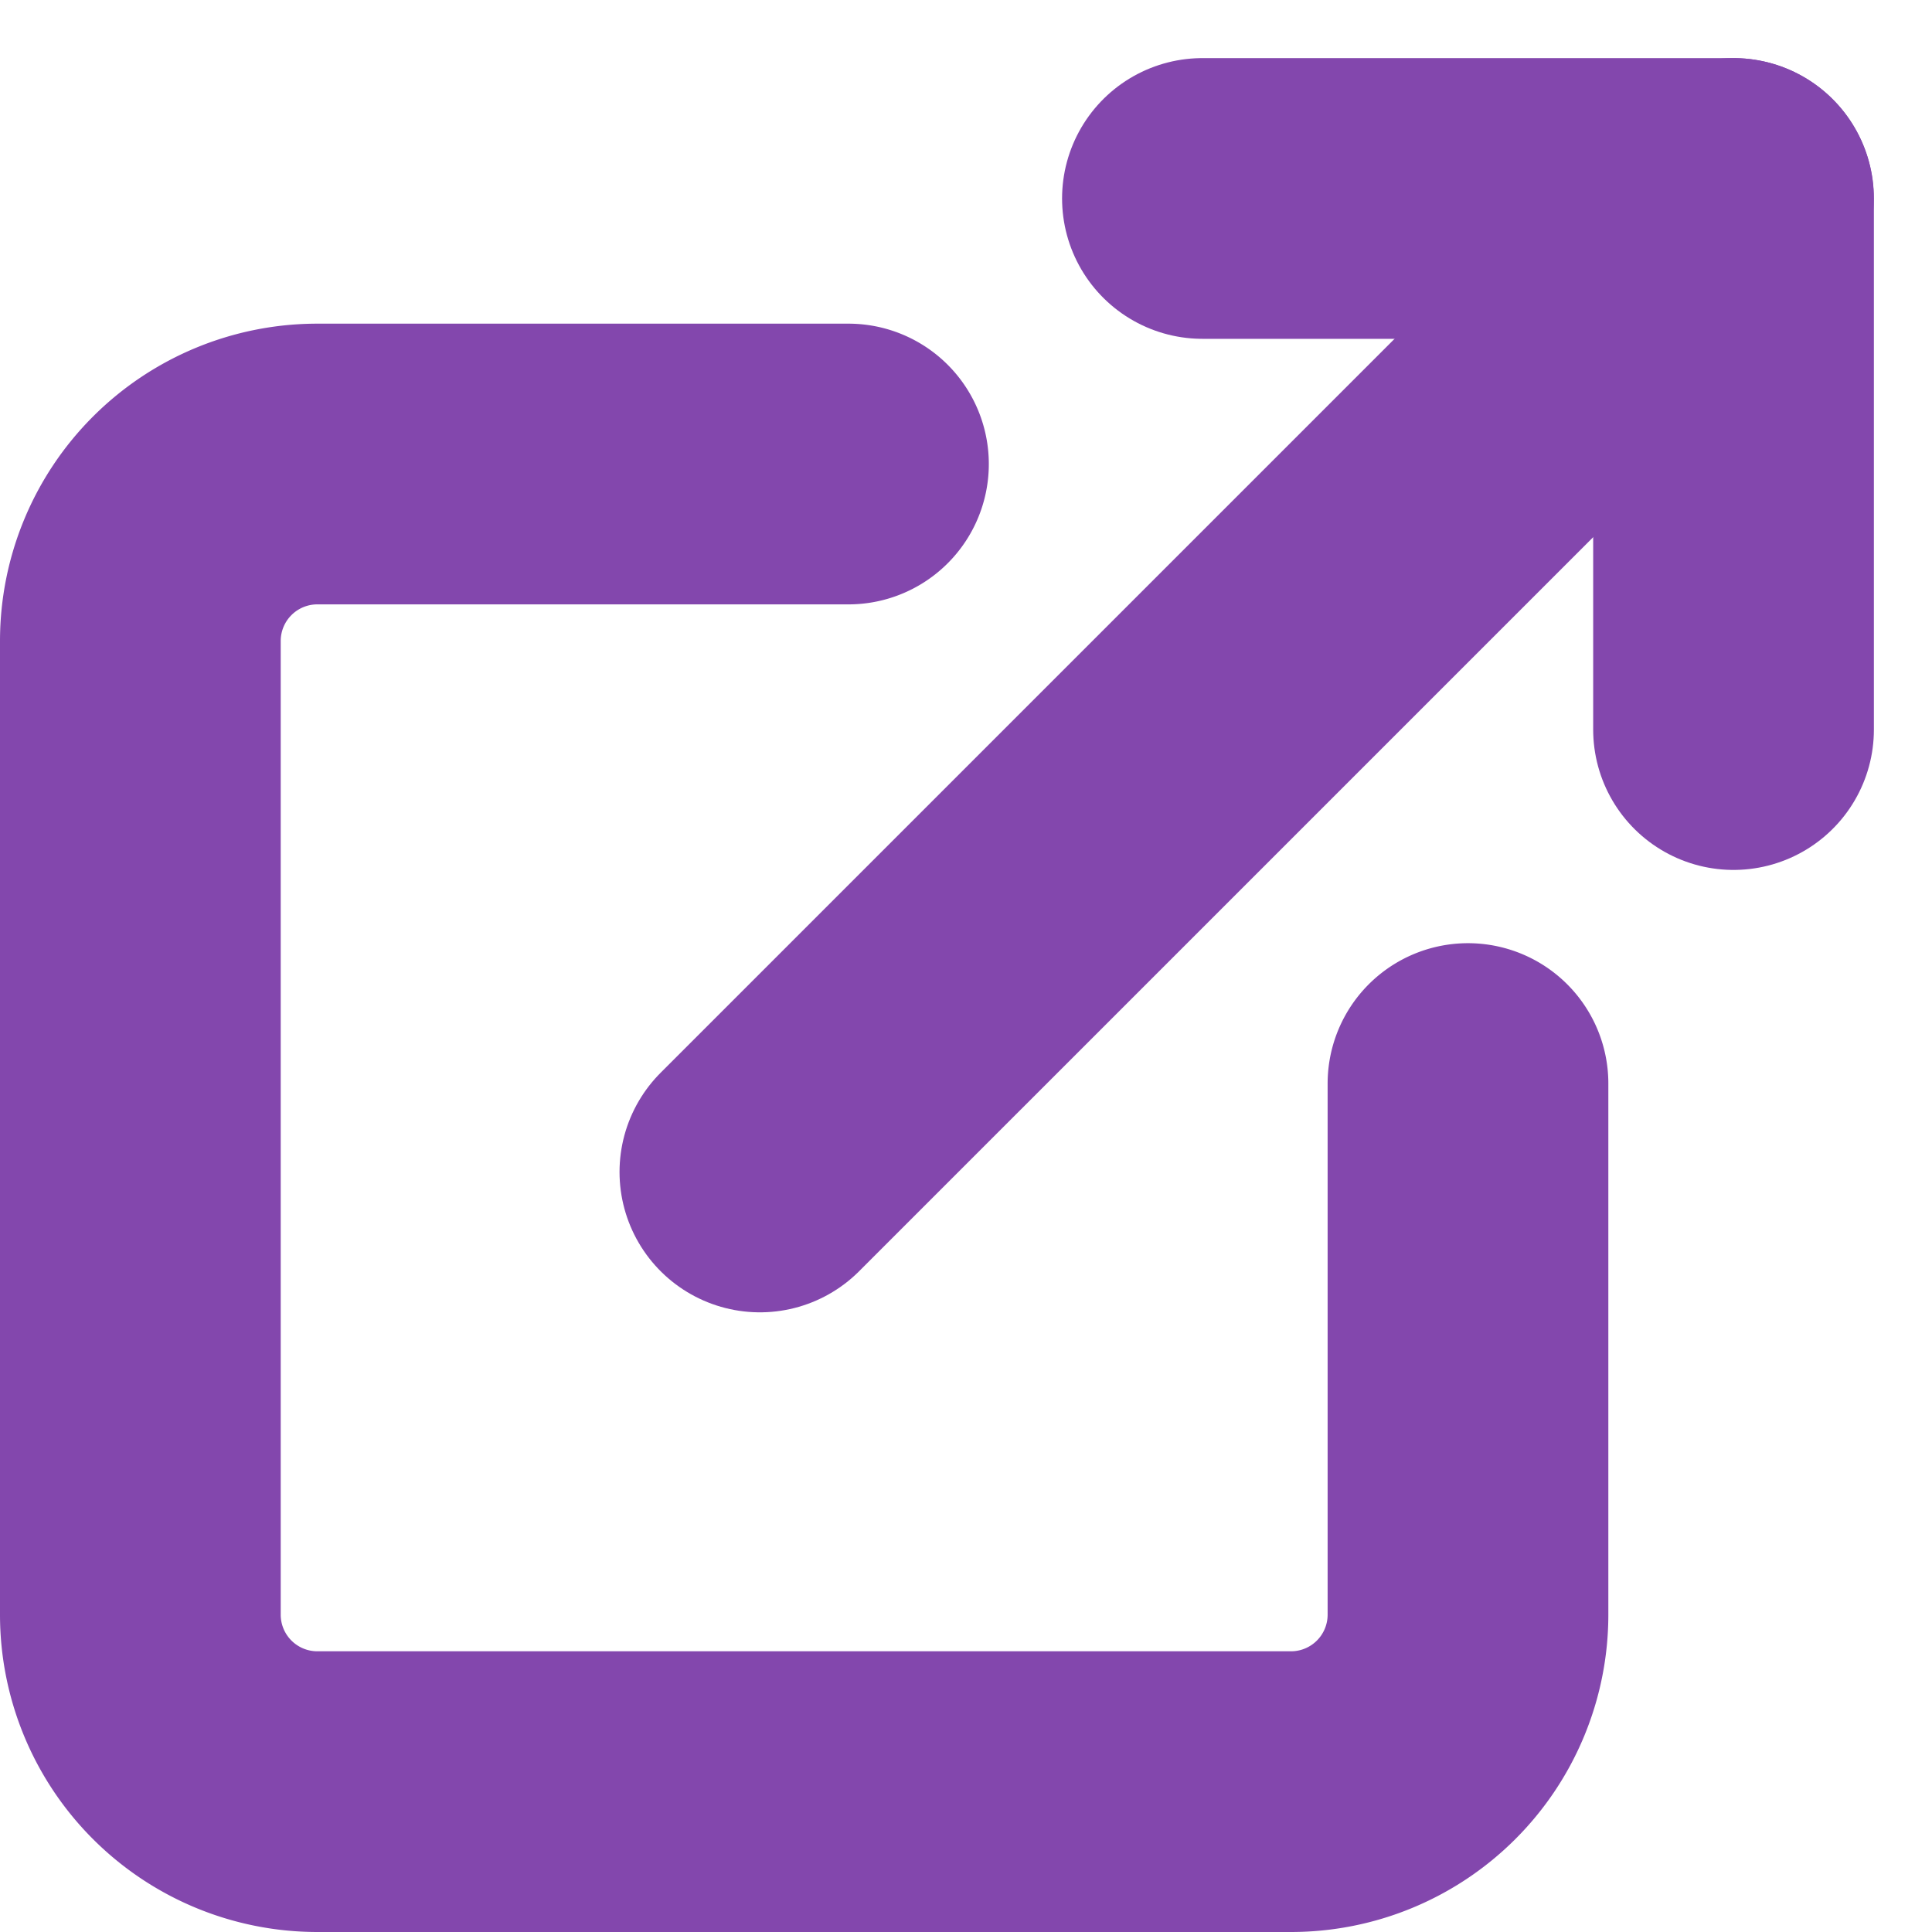 <svg xmlns="http://www.w3.org/2000/svg" width="13.765" height="13.765" viewBox="0 0 13.765 13.765">
  <defs>
    <style>
      .cls-1 {
        fill: none;
        stroke: #8347ad;
        stroke-linecap: round;
        stroke-linejoin: round;
        stroke-width: 2px;
      }
    </style>
  </defs>
  <g id="Group_48383" data-name="Group 48383" transform="translate(-715 -108.419)">
    <g id="Icon_feather-external-link" data-name="Icon feather-external-link" transform="translate(711.5 105.333)">
      <path id="Path_41287" data-name="Path 41287" class="cls-1" d="M13.959,13.414V17.2A1.261,1.261,0,0,1,12.7,18.459H5.761A1.261,1.261,0,0,1,4.5,17.2V10.261A1.261,1.261,0,0,1,5.761,9H9.545" transform="translate(0 -2.608)"/>
      <path id="Path_41288" data-name="Path 41288" class="cls-1" d="M22.5,4.5h3.784V8.284" transform="translate(-10.433)"/>
      <path id="Path_41289" data-name="Path 41289" class="cls-1" d="M15,11.436,21.936,4.5" transform="translate(-6.086)"/>
    </g>
  </g>
</svg>
